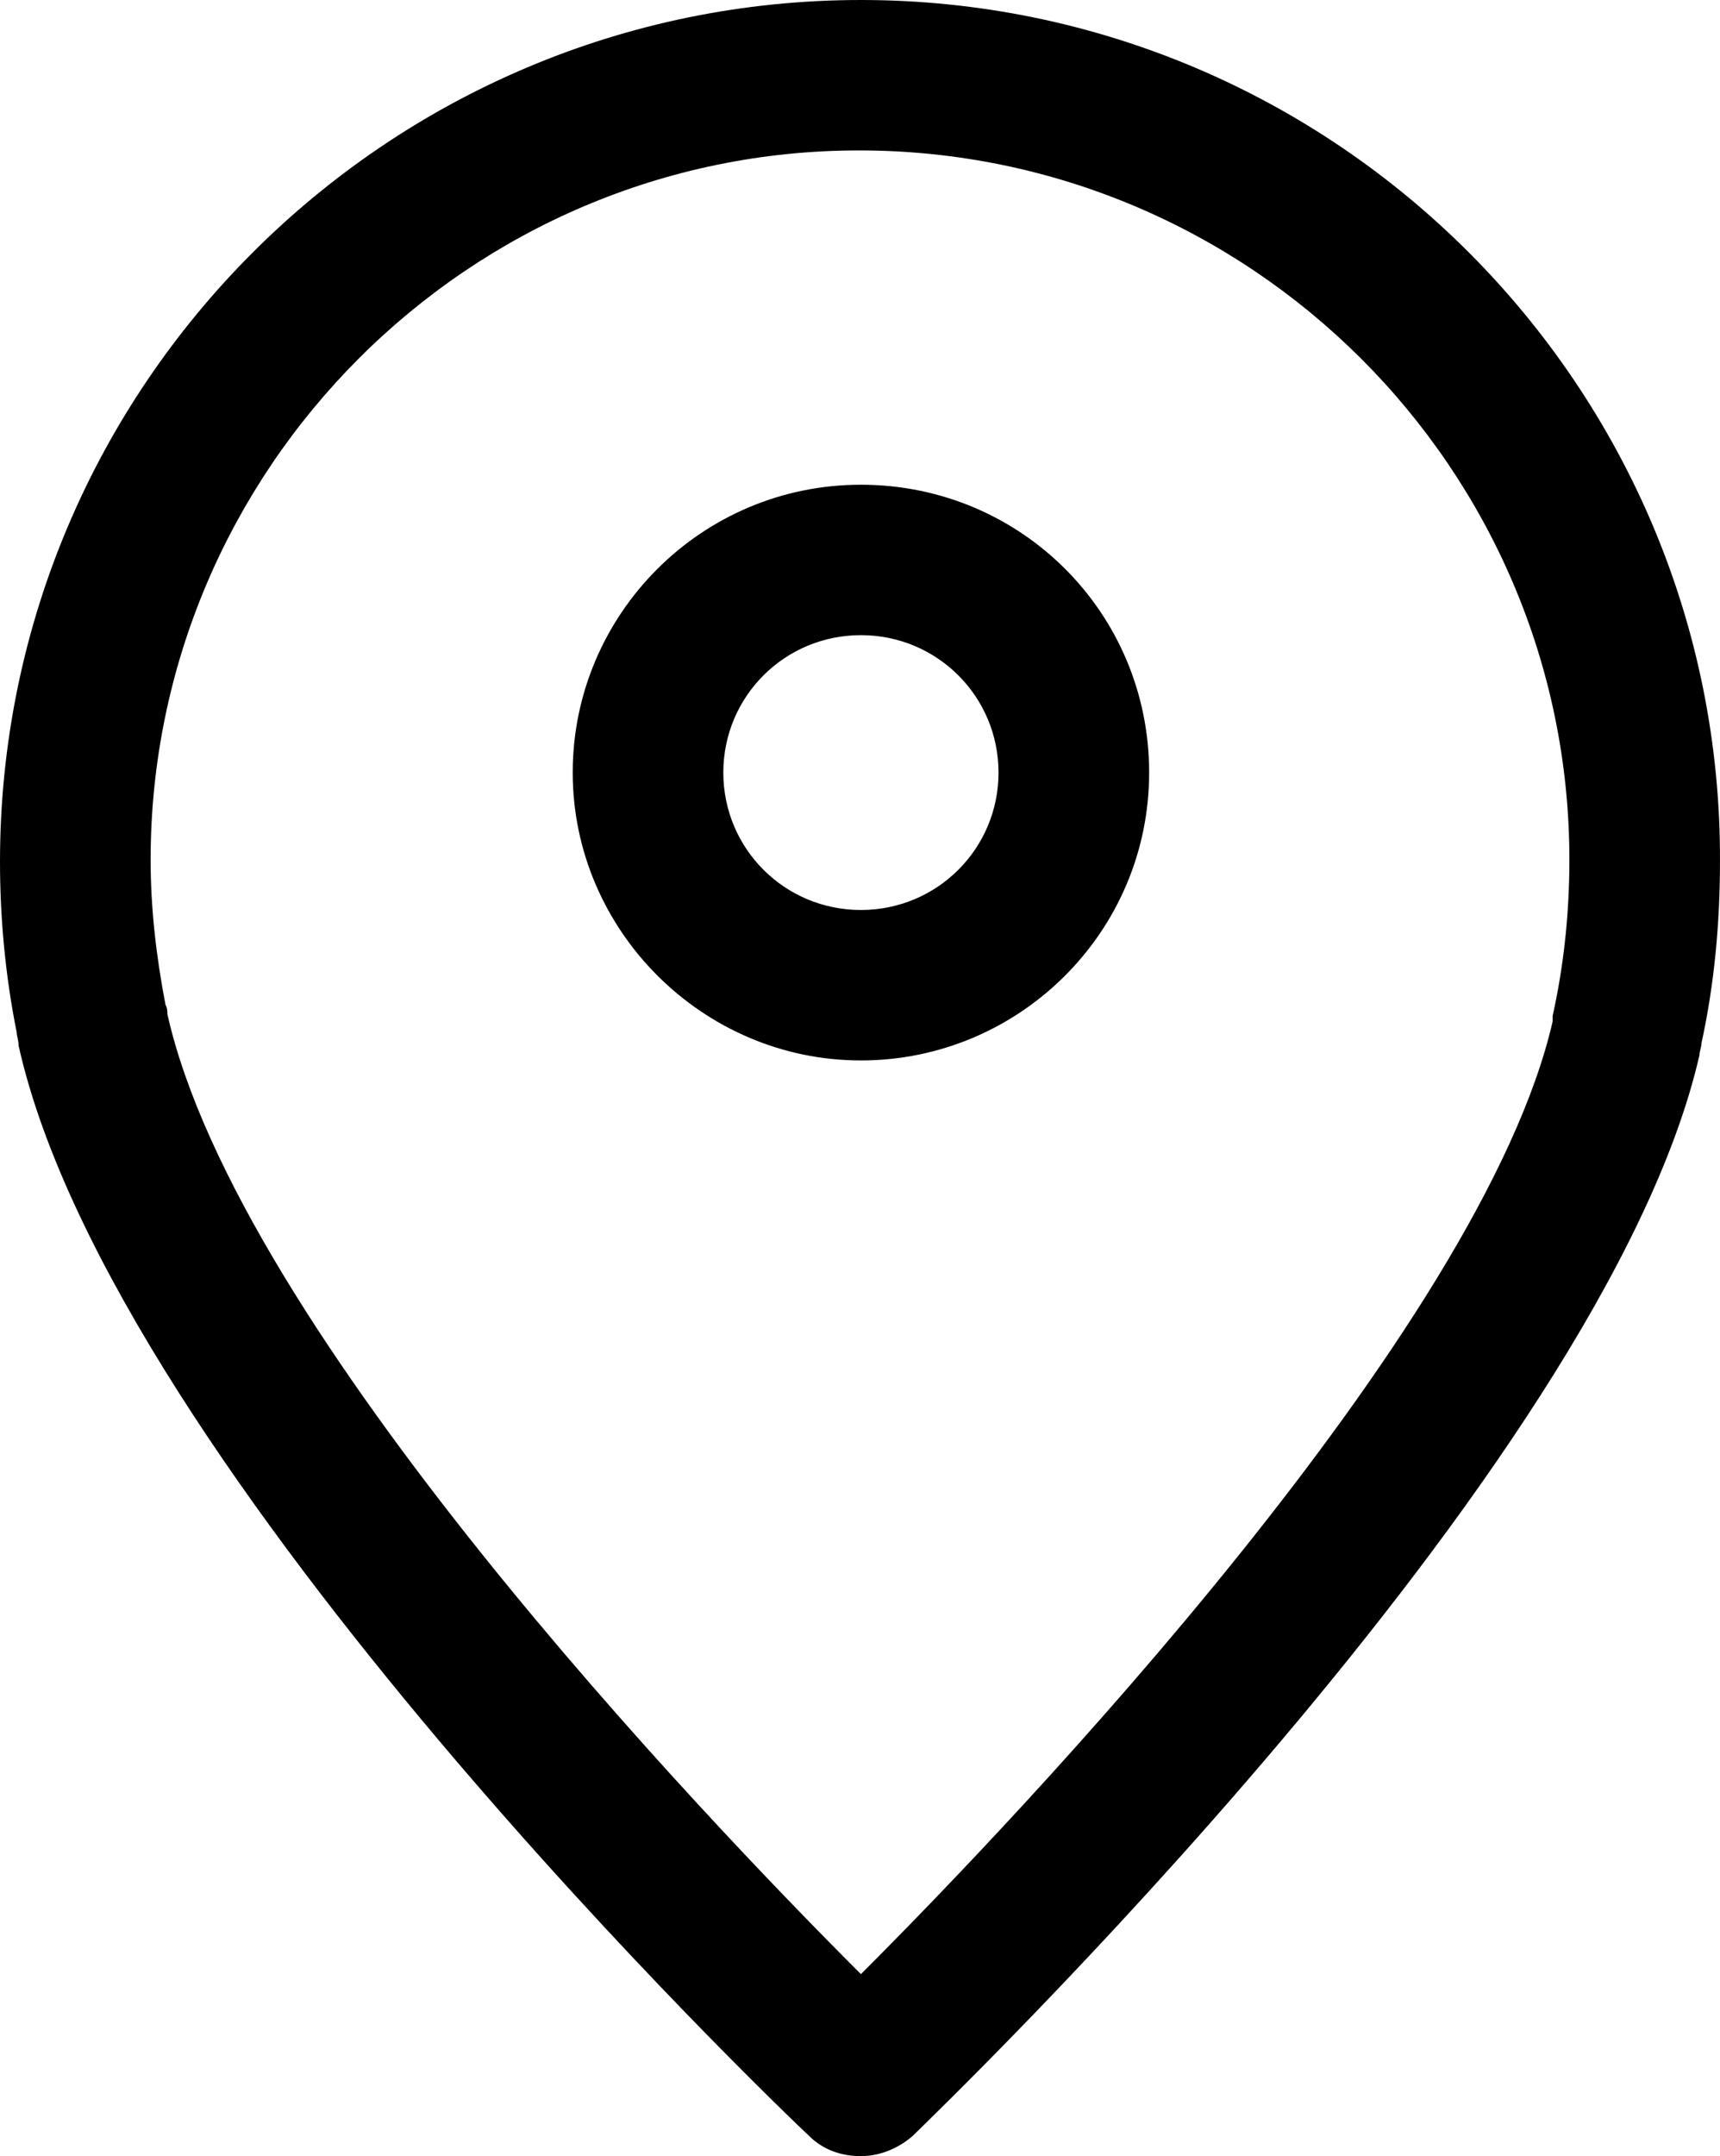 <?xml version="1.0" encoding="utf-8"?>
<!DOCTYPE svg PUBLIC "-//W3C//DTD SVG 1.1//EN" "http://www.w3.org/Graphics/SVG/1.1/DTD/svg11.dtd">
<svg version="1.1" id="Layer_1" xmlns="http://www.w3.org/2000/svg" xmlns:xlink="http://www.w3.org/1999/xlink" x="0px" y="0px"
	 width="87.001px" height="109.002px" viewBox="0 0 87.001 109.002" enable-background="new 0 0 87.001 109.002"
	 xml:space="preserve">
<g>
	<path d="M43.547,0C19.563,0,0,19.528,0,43.563c0,2.91,0.282,5.821,0.846,8.638c0,0.187,0.094,0.375,0.094,0.656
		c4.797,21.501,38.563,53.797,39.973,55.111c0.752,0.751,1.693,1.033,2.633,1.033c0.941,0,1.882-0.376,2.634-1.033
		c1.41-1.408,34.988-33.61,39.785-54.642c0-0.188,0.094-0.375,0.094-0.563c0.658-3.004,0.941-6.102,0.941-9.2
		C87.095,19.528,67.531,0,43.547,0z M78.536,51.355c0,0.188,0,0.094,0,0.282c-3.574,15.585-26.994,40.184-34.989,48.163
		c-7.994-7.979-31.508-32.578-35.082-48.539c0-0.188,0-0.282-0.094-0.469c-0.47-2.441-0.752-4.882-0.752-7.324
		c0-19.716,16.083-35.864,35.835-35.864c19.751,0,35.929,16.055,35.929,35.864C79.382,46.191,79.1,48.82,78.536,51.355z
		 M43.547,24.505c-8.088,0-14.578,6.571-14.578,14.552s6.584,14.553,14.578,14.553c7.995,0,14.579-6.478,14.579-14.553
		C58.126,30.982,51.636,24.505,43.547,24.505z M43.547,46.004c-3.856,0-6.96-3.098-6.96-6.947s3.104-6.947,6.96-6.947
		c3.856,0,6.96,3.098,6.96,6.947S47.403,46.004,43.547,46.004z"/>
</g>
</svg>

